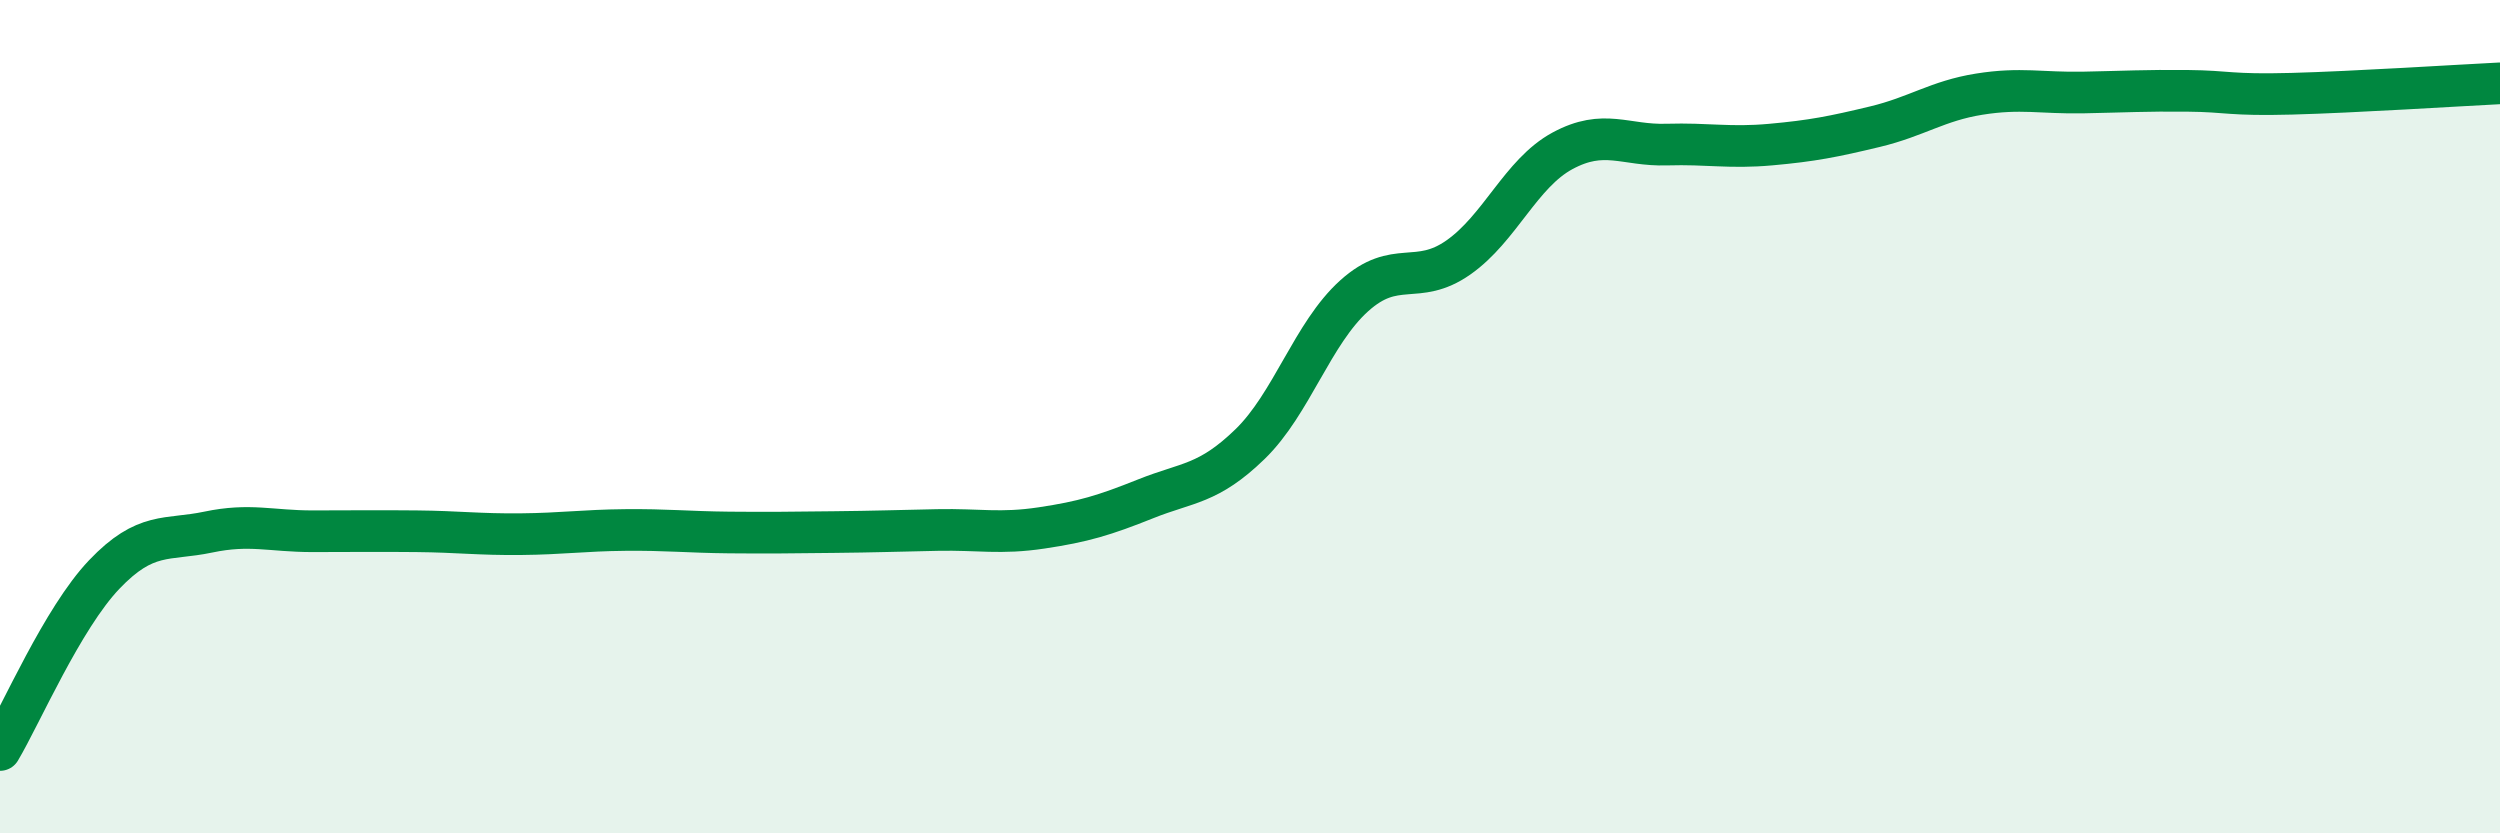 
    <svg width="60" height="20" viewBox="0 0 60 20" xmlns="http://www.w3.org/2000/svg">
      <path
        d="M 0,18 C 0.5,17.16 1.5,14.84 2.5,13.79 C 3.5,12.74 4,12.98 5,12.77 C 6,12.56 6.5,12.75 7.5,12.75 C 8.5,12.75 9,12.74 10,12.75 C 11,12.76 11.5,12.83 12.5,12.82 C 13.5,12.81 14,12.73 15,12.72 C 16,12.71 16.5,12.77 17.5,12.78 C 18.5,12.79 19,12.78 20,12.77 C 21,12.76 21.5,12.74 22.5,12.72 C 23.5,12.7 24,12.82 25,12.67 C 26,12.52 26.5,12.37 27.5,11.97 C 28.5,11.57 29,11.63 30,10.66 C 31,9.69 31.5,8 32.5,7.1 C 33.5,6.2 34,6.88 35,6.18 C 36,5.48 36.5,4.16 37.5,3.62 C 38.5,3.08 39,3.5 40,3.47 C 41,3.44 41.5,3.56 42.5,3.47 C 43.5,3.38 44,3.28 45,3.04 C 46,2.8 46.5,2.42 47.5,2.26 C 48.5,2.1 49,2.24 50,2.22 C 51,2.2 51.5,2.17 52.5,2.18 C 53.5,2.19 53.5,2.29 55,2.25 C 56.5,2.21 59,2.05 60,2L60 20L0 20Z"
        fill="#008740"
        opacity="0.1"
        stroke-linecap="round"
        stroke-linejoin="round"
      />
      <path
        d="M 0,18 C 0.5,17.16 1.5,14.84 2.5,13.79 C 3.5,12.74 4,12.98 5,12.77 C 6,12.56 6.5,12.75 7.5,12.75 C 8.5,12.75 9,12.74 10,12.75 C 11,12.76 11.5,12.83 12.5,12.82 C 13.5,12.81 14,12.73 15,12.72 C 16,12.71 16.5,12.77 17.5,12.78 C 18.5,12.79 19,12.78 20,12.77 C 21,12.76 21.5,12.74 22.5,12.72 C 23.5,12.7 24,12.82 25,12.67 C 26,12.52 26.5,12.37 27.5,11.97 C 28.5,11.57 29,11.63 30,10.66 C 31,9.69 31.5,8 32.5,7.1 C 33.5,6.2 34,6.88 35,6.18 C 36,5.48 36.5,4.16 37.5,3.62 C 38.5,3.08 39,3.5 40,3.47 C 41,3.44 41.5,3.56 42.5,3.47 C 43.5,3.38 44,3.28 45,3.04 C 46,2.8 46.5,2.42 47.5,2.26 C 48.5,2.1 49,2.24 50,2.22 C 51,2.2 51.5,2.17 52.5,2.18 C 53.5,2.19 53.5,2.29 55,2.25 C 56.5,2.21 59,2.05 60,2"
        stroke="#008740"
        stroke-width="1"
        fill="none"
        stroke-linecap="round"
        stroke-linejoin="round"
      />
    </svg>
  